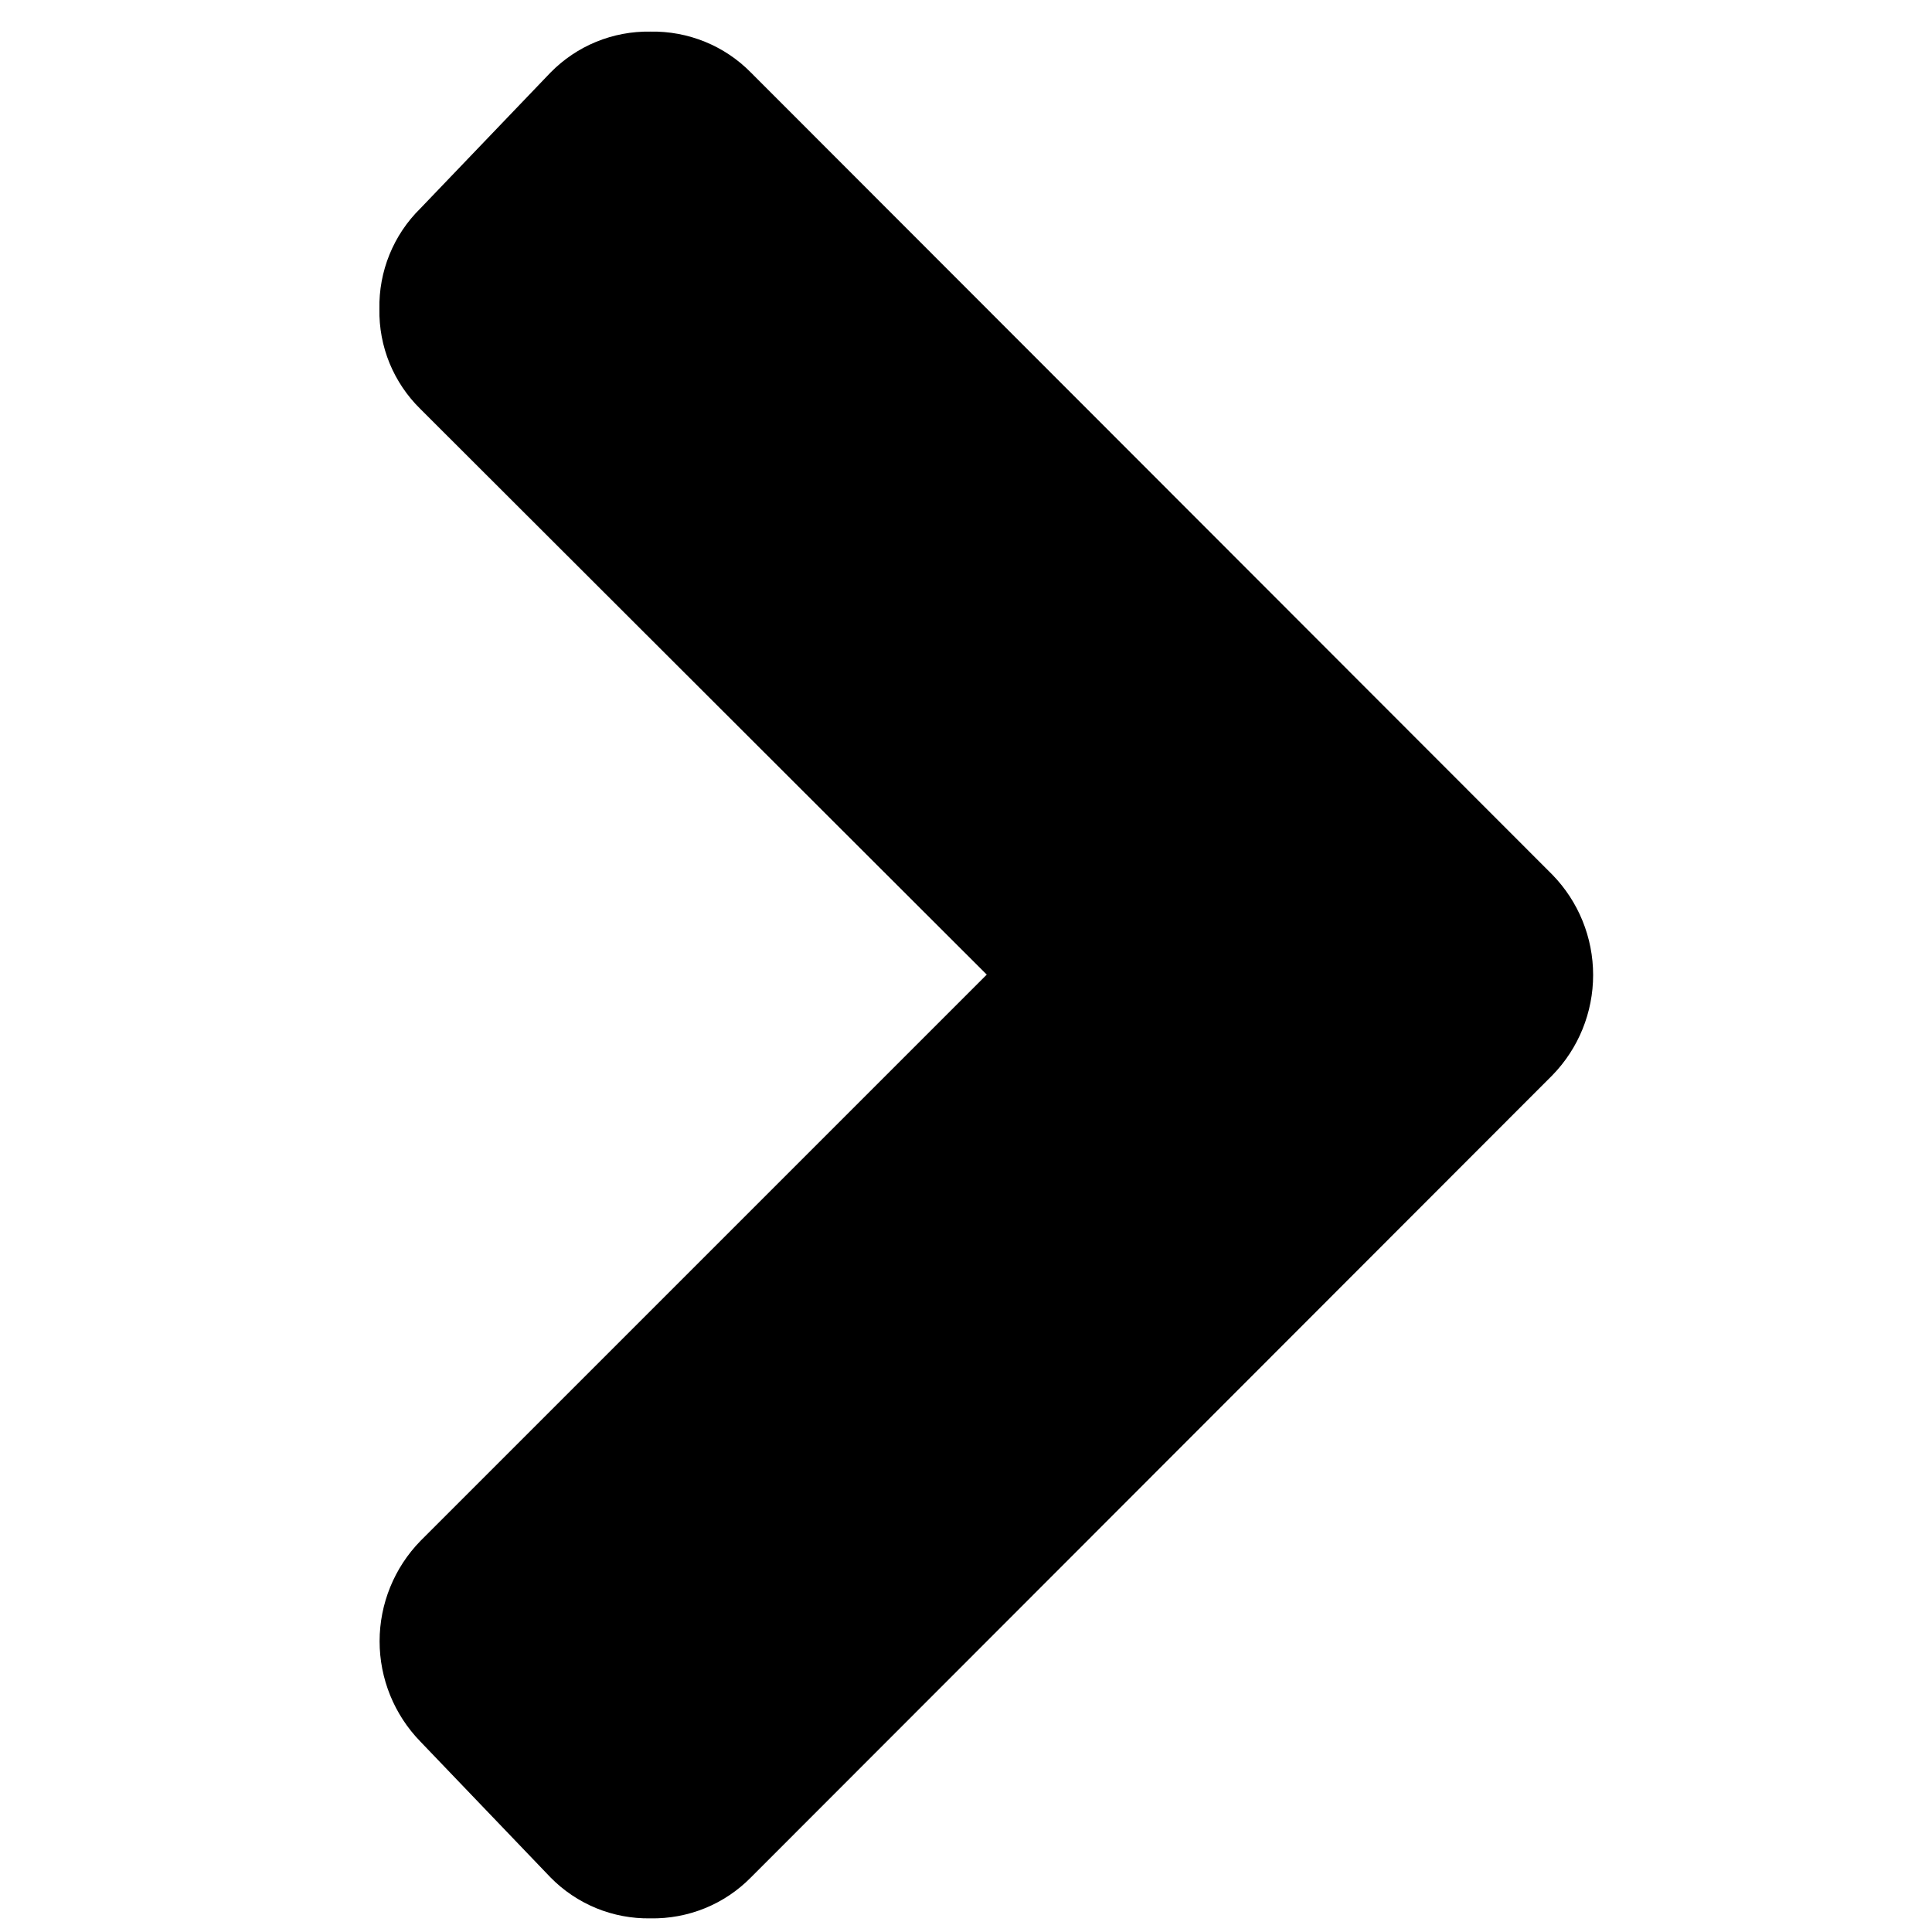 <svg  viewBox="0 0 50 50" xmlns="http://www.w3.org/2000/svg"> <path d="M19.435 48.586C19.096 48.931 18.691 49.203 18.243 49.385C17.795 49.567 17.315 49.656 16.831 49.647C16.351 49.655 15.874 49.565 15.429 49.383C14.985 49.2 14.582 48.929 14.246 48.586L10.879 45.071C10.203 44.376 9.824 43.445 9.824 42.476C9.824 41.507 10.203 40.575 10.879 39.881L25.537 25.223L10.879 10.584C10.536 10.248 10.265 9.845 10.082 9.401C9.9 8.956 9.81 8.479 9.819 7.998C9.809 7.515 9.898 7.035 10.08 6.587C10.262 6.139 10.534 5.733 10.879 5.394L14.246 1.879C14.582 1.536 14.985 1.264 15.429 1.082C15.874 0.9 16.351 0.81 16.831 0.818C17.315 0.809 17.795 0.898 18.243 1.08C18.691 1.262 19.096 1.534 19.435 1.879L40.176 22.638C40.852 23.332 41.23 24.263 41.23 25.233C41.23 26.202 40.852 27.133 40.176 27.827L19.435 48.586Z" /> </svg> 
